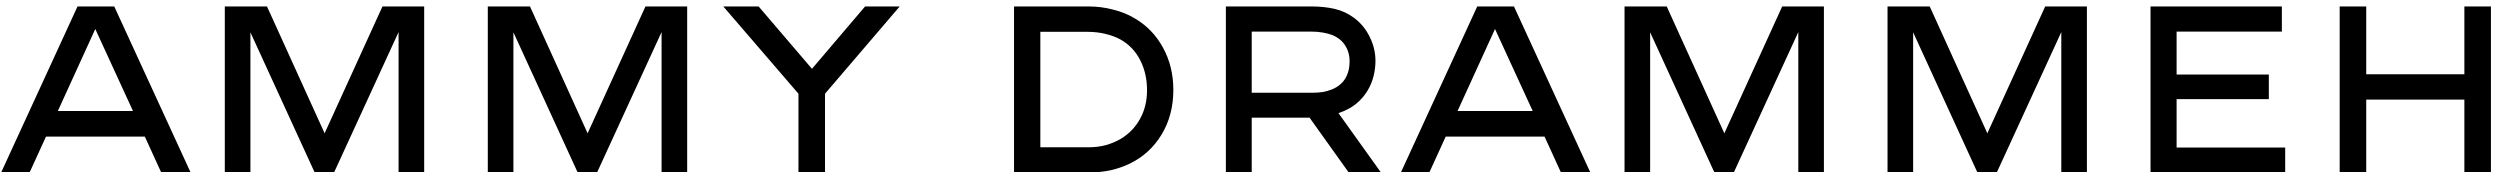 <svg width="232" height="16" viewBox="0 0 232 16" fill="none" xmlns="http://www.w3.org/2000/svg">
<path d="M2.749 16H0.109L7.193 0.6H10.603L17.687 16H14.959L13.441 12.678H4.267L2.749 16ZM8.843 2.69L5.367 10.302H12.341L8.843 2.69ZM23.238 16H20.862V0.6H24.778L30.124 12.37L35.492 0.6H39.364V16H36.988V2.976L31.004 16H29.2L23.238 2.998V16ZM47.644 16H45.268V0.6H49.184L54.53 12.37L59.898 0.6H63.77V16H61.394V2.976L55.41 16H53.606L47.644 2.998V16ZM67.123 0.6H70.401L75.351 6.386L80.279 0.6H83.491L76.561 8.696V16H74.097V8.696L67.123 0.6ZM94.102 16V0.6H101.054C101.802 0.6 102.543 0.695 103.276 0.886C104.01 1.062 104.67 1.326 105.256 1.678C106.386 2.323 107.273 3.233 107.918 4.406C108.564 5.579 108.886 6.892 108.886 8.344C108.886 9.913 108.52 11.299 107.786 12.502C107.053 13.705 106.056 14.607 104.794 15.208C104.266 15.457 103.687 15.655 103.056 15.802C102.44 15.934 101.802 16 101.142 16H94.102ZM96.544 13.668H101.032C101.575 13.668 102.103 13.602 102.616 13.47C103.13 13.323 103.599 13.125 104.024 12.876C104.772 12.421 105.359 11.813 105.784 11.05C106.224 10.273 106.444 9.378 106.444 8.366C106.444 7.354 106.239 6.437 105.828 5.616C105.418 4.795 104.824 4.157 104.046 3.702C103.636 3.467 103.159 3.284 102.616 3.152C102.088 3.02 101.524 2.954 100.922 2.954H96.544V13.668ZM113.761 0.6H121.769C122.487 0.6 123.177 0.673 123.837 0.82C124.497 0.967 125.113 1.253 125.685 1.678C126.301 2.147 126.777 2.734 127.115 3.438C127.467 4.142 127.643 4.883 127.643 5.66C127.643 6.115 127.584 6.584 127.467 7.068C127.349 7.537 127.159 7.992 126.895 8.432C126.631 8.872 126.279 9.275 125.839 9.642C125.399 9.994 124.856 10.28 124.211 10.5L128.149 16H125.157L121.527 10.918H116.159V16H113.761V0.6ZM116.159 8.608H121.725C122.091 8.608 122.429 8.586 122.737 8.542C123.059 8.483 123.345 8.403 123.595 8.3C124.137 8.08 124.548 7.75 124.827 7.31C125.105 6.855 125.245 6.313 125.245 5.682C125.245 5.139 125.113 4.663 124.849 4.252C124.599 3.827 124.203 3.497 123.661 3.262C123.397 3.159 123.096 3.079 122.759 3.02C122.421 2.961 122.062 2.932 121.681 2.932H116.159V8.608ZM132.643 16H130.003L137.087 0.6H140.497L147.581 16H144.853L143.335 12.678H134.161L132.643 16ZM138.737 2.69L135.261 10.302H142.235L138.737 2.69ZM153.133 16H150.757V0.6H154.673L160.019 12.37L165.387 0.6H169.259V16H166.883V2.976L160.899 16H159.095L153.133 2.998V16ZM177.539 16H175.163V0.6H179.079L184.425 12.37L189.793 0.6H193.665V16H191.289V2.976L185.305 16H183.501L177.539 2.998V16ZM211.757 0.6V2.932H201.989V6.914H210.547V9.202H201.989V13.69H212.065V16H199.569V0.6H211.757ZM228.694 16V9.246H219.586V16H217.122V0.6H219.586V6.892H228.694V0.6H231.158V16H228.694Z" fill="black"/>
</svg>
